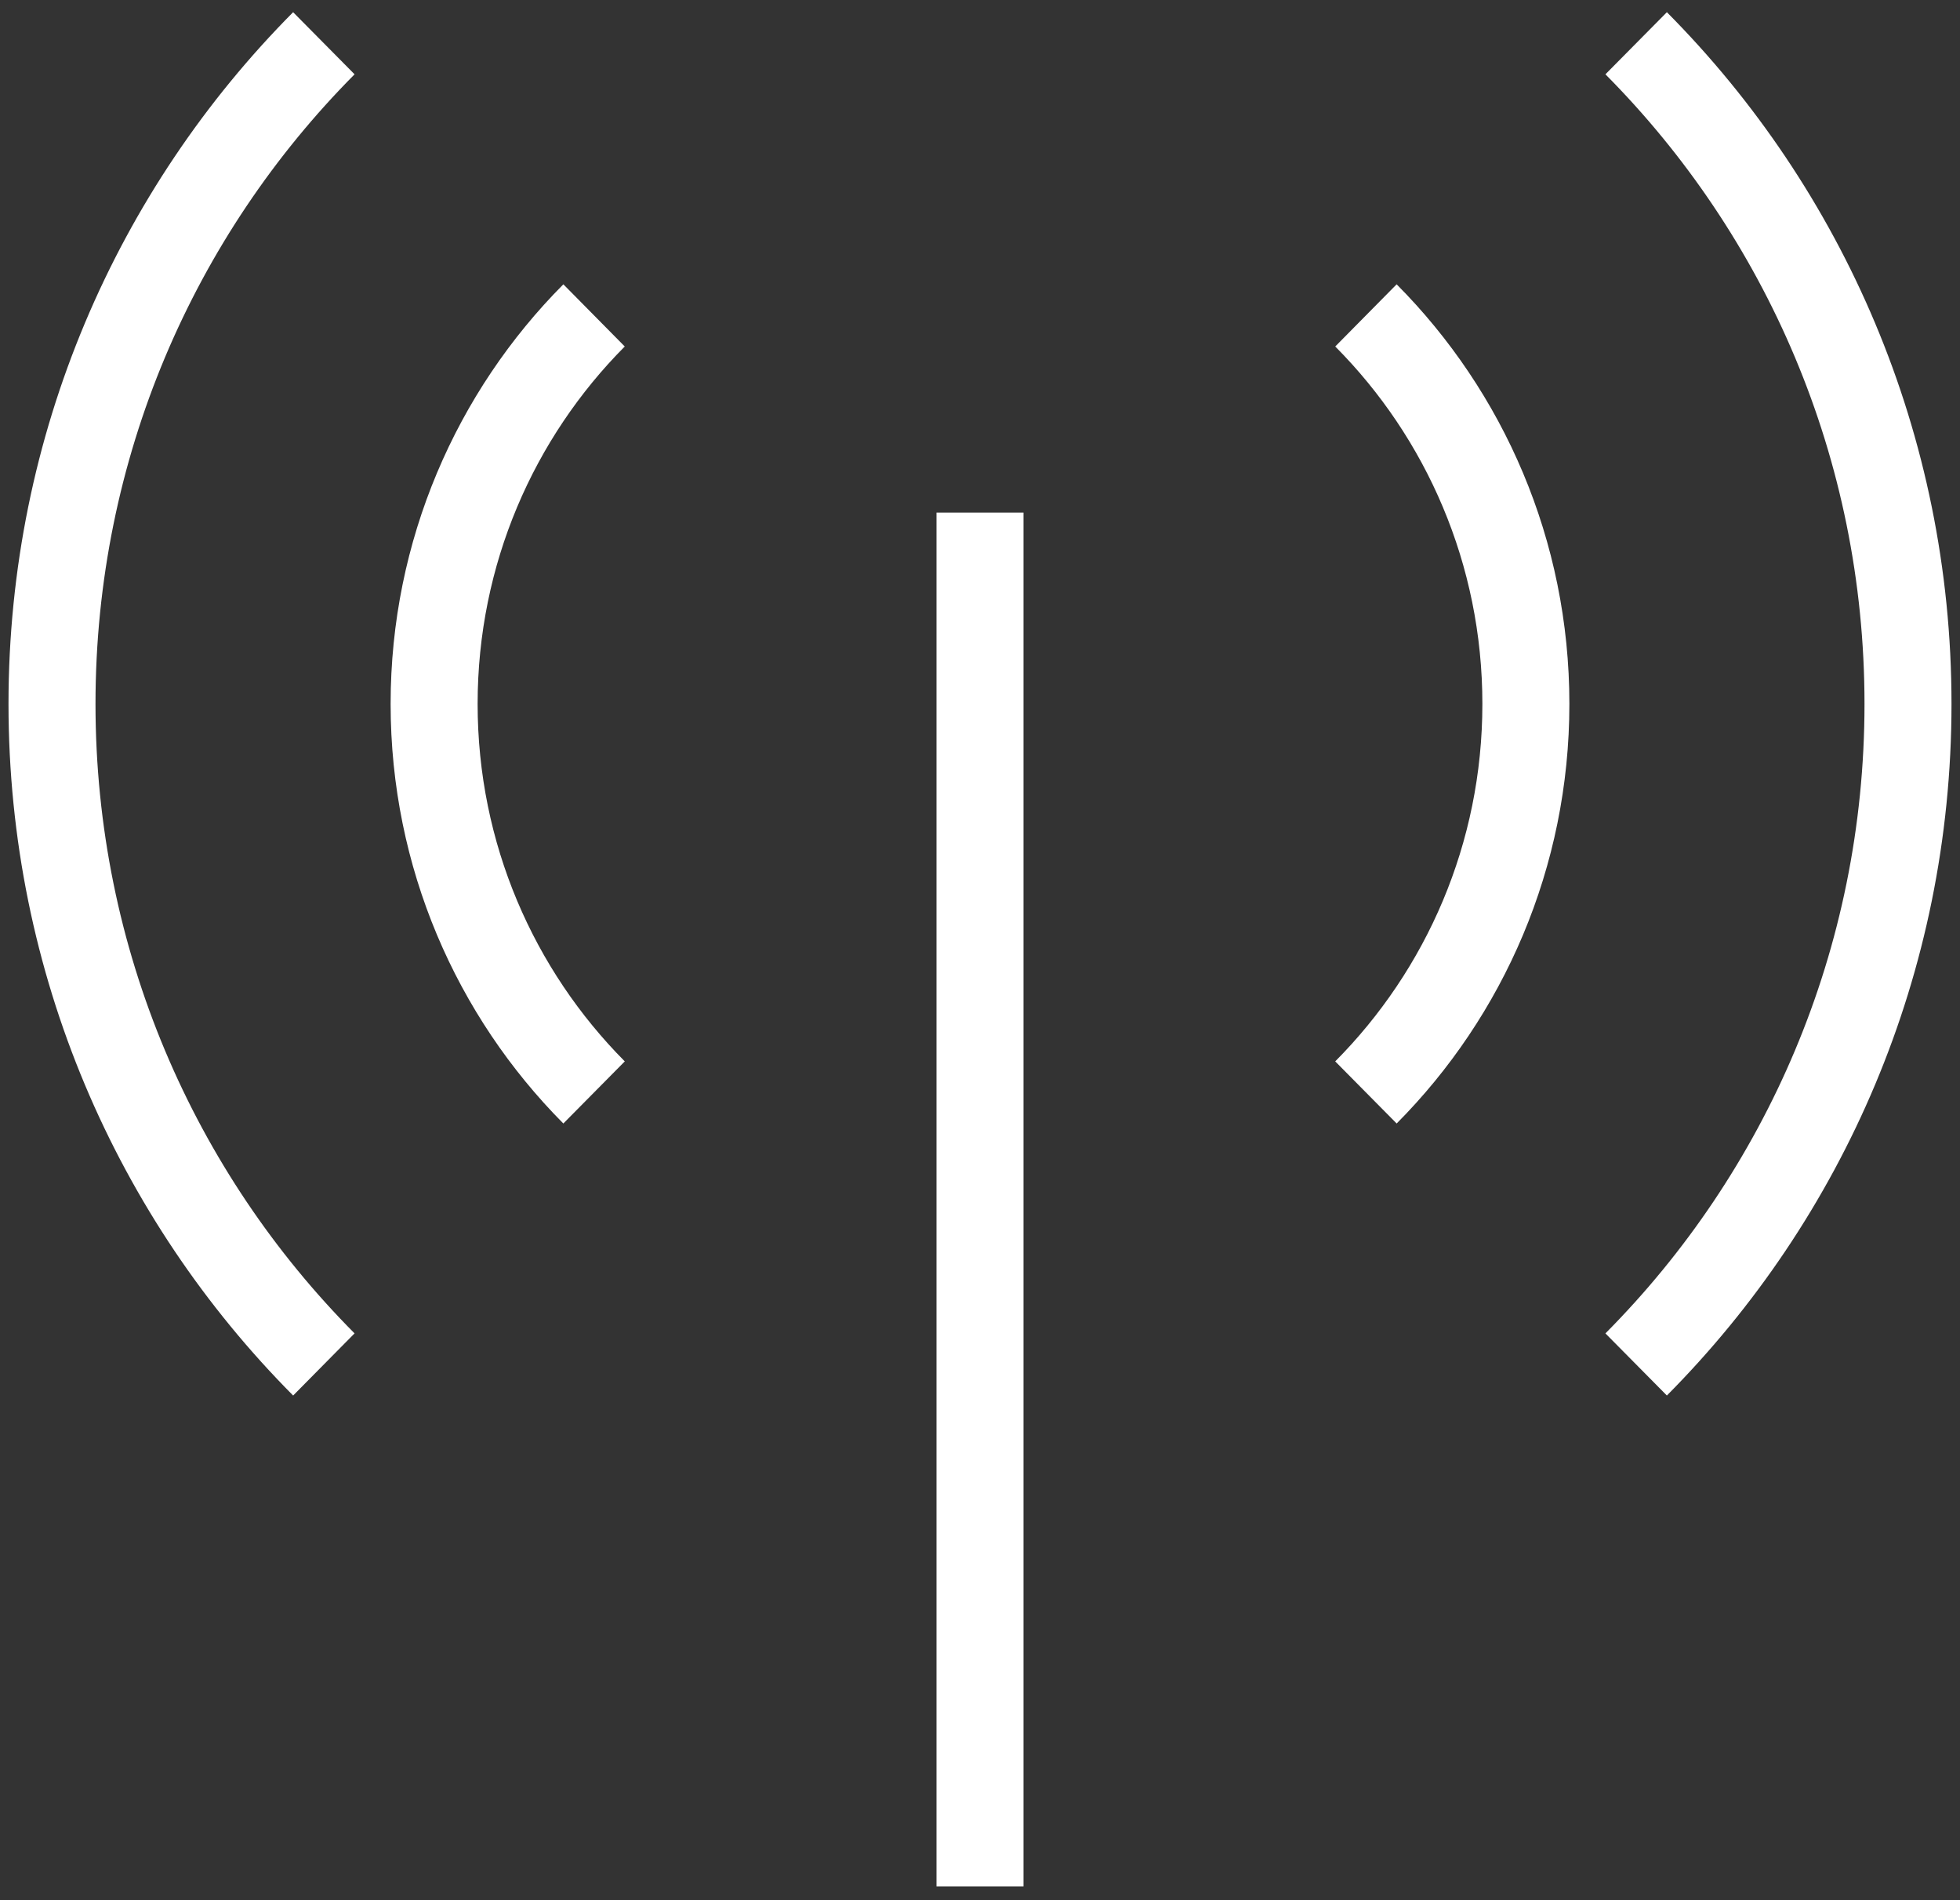 <svg width="98" height="95" viewBox="0 0 98 95" fill="none" xmlns="http://www.w3.org/2000/svg">
<rect x="0" y="0" width="98" height="95" fill="#333333" stroke="none"/>
<path fill-rule="evenodd" clip-rule="evenodd" d="M83.344 0.61C92.135 9.458 97.575 21.692 97.575 35.189C97.575 48.687 92.135 60.914 83.344 69.762L80.271 66.657C88.279 58.596 93.225 47.473 93.225 35.189C93.225 22.905 88.279 11.775 80.271 3.715L83.344 0.61ZM0.425 35.189C0.425 21.685 5.865 9.458 14.656 0.61L17.729 3.715C9.721 11.775 4.775 22.898 4.775 35.189C4.775 47.48 9.721 58.603 17.728 66.656L14.657 69.763C5.865 60.921 0.425 48.694 0.425 35.189ZM31.238 17.321C26.691 21.892 23.881 28.214 23.881 35.189C23.881 42.164 26.69 48.48 31.239 53.059L28.167 56.164C22.835 50.798 19.531 43.379 19.531 35.189C19.531 27.001 22.835 19.574 28.168 14.213L31.238 17.321ZM69.832 14.213C75.165 19.574 78.469 27.001 78.469 35.189C78.469 43.379 75.165 50.798 69.833 56.164L66.761 53.059C71.31 48.48 74.119 42.164 74.119 35.189C74.119 28.214 71.309 21.892 66.762 17.321L69.832 14.213ZM46.825 94.3V25.623H51.175V94.3H46.825Z" fill="white"/>
</svg>